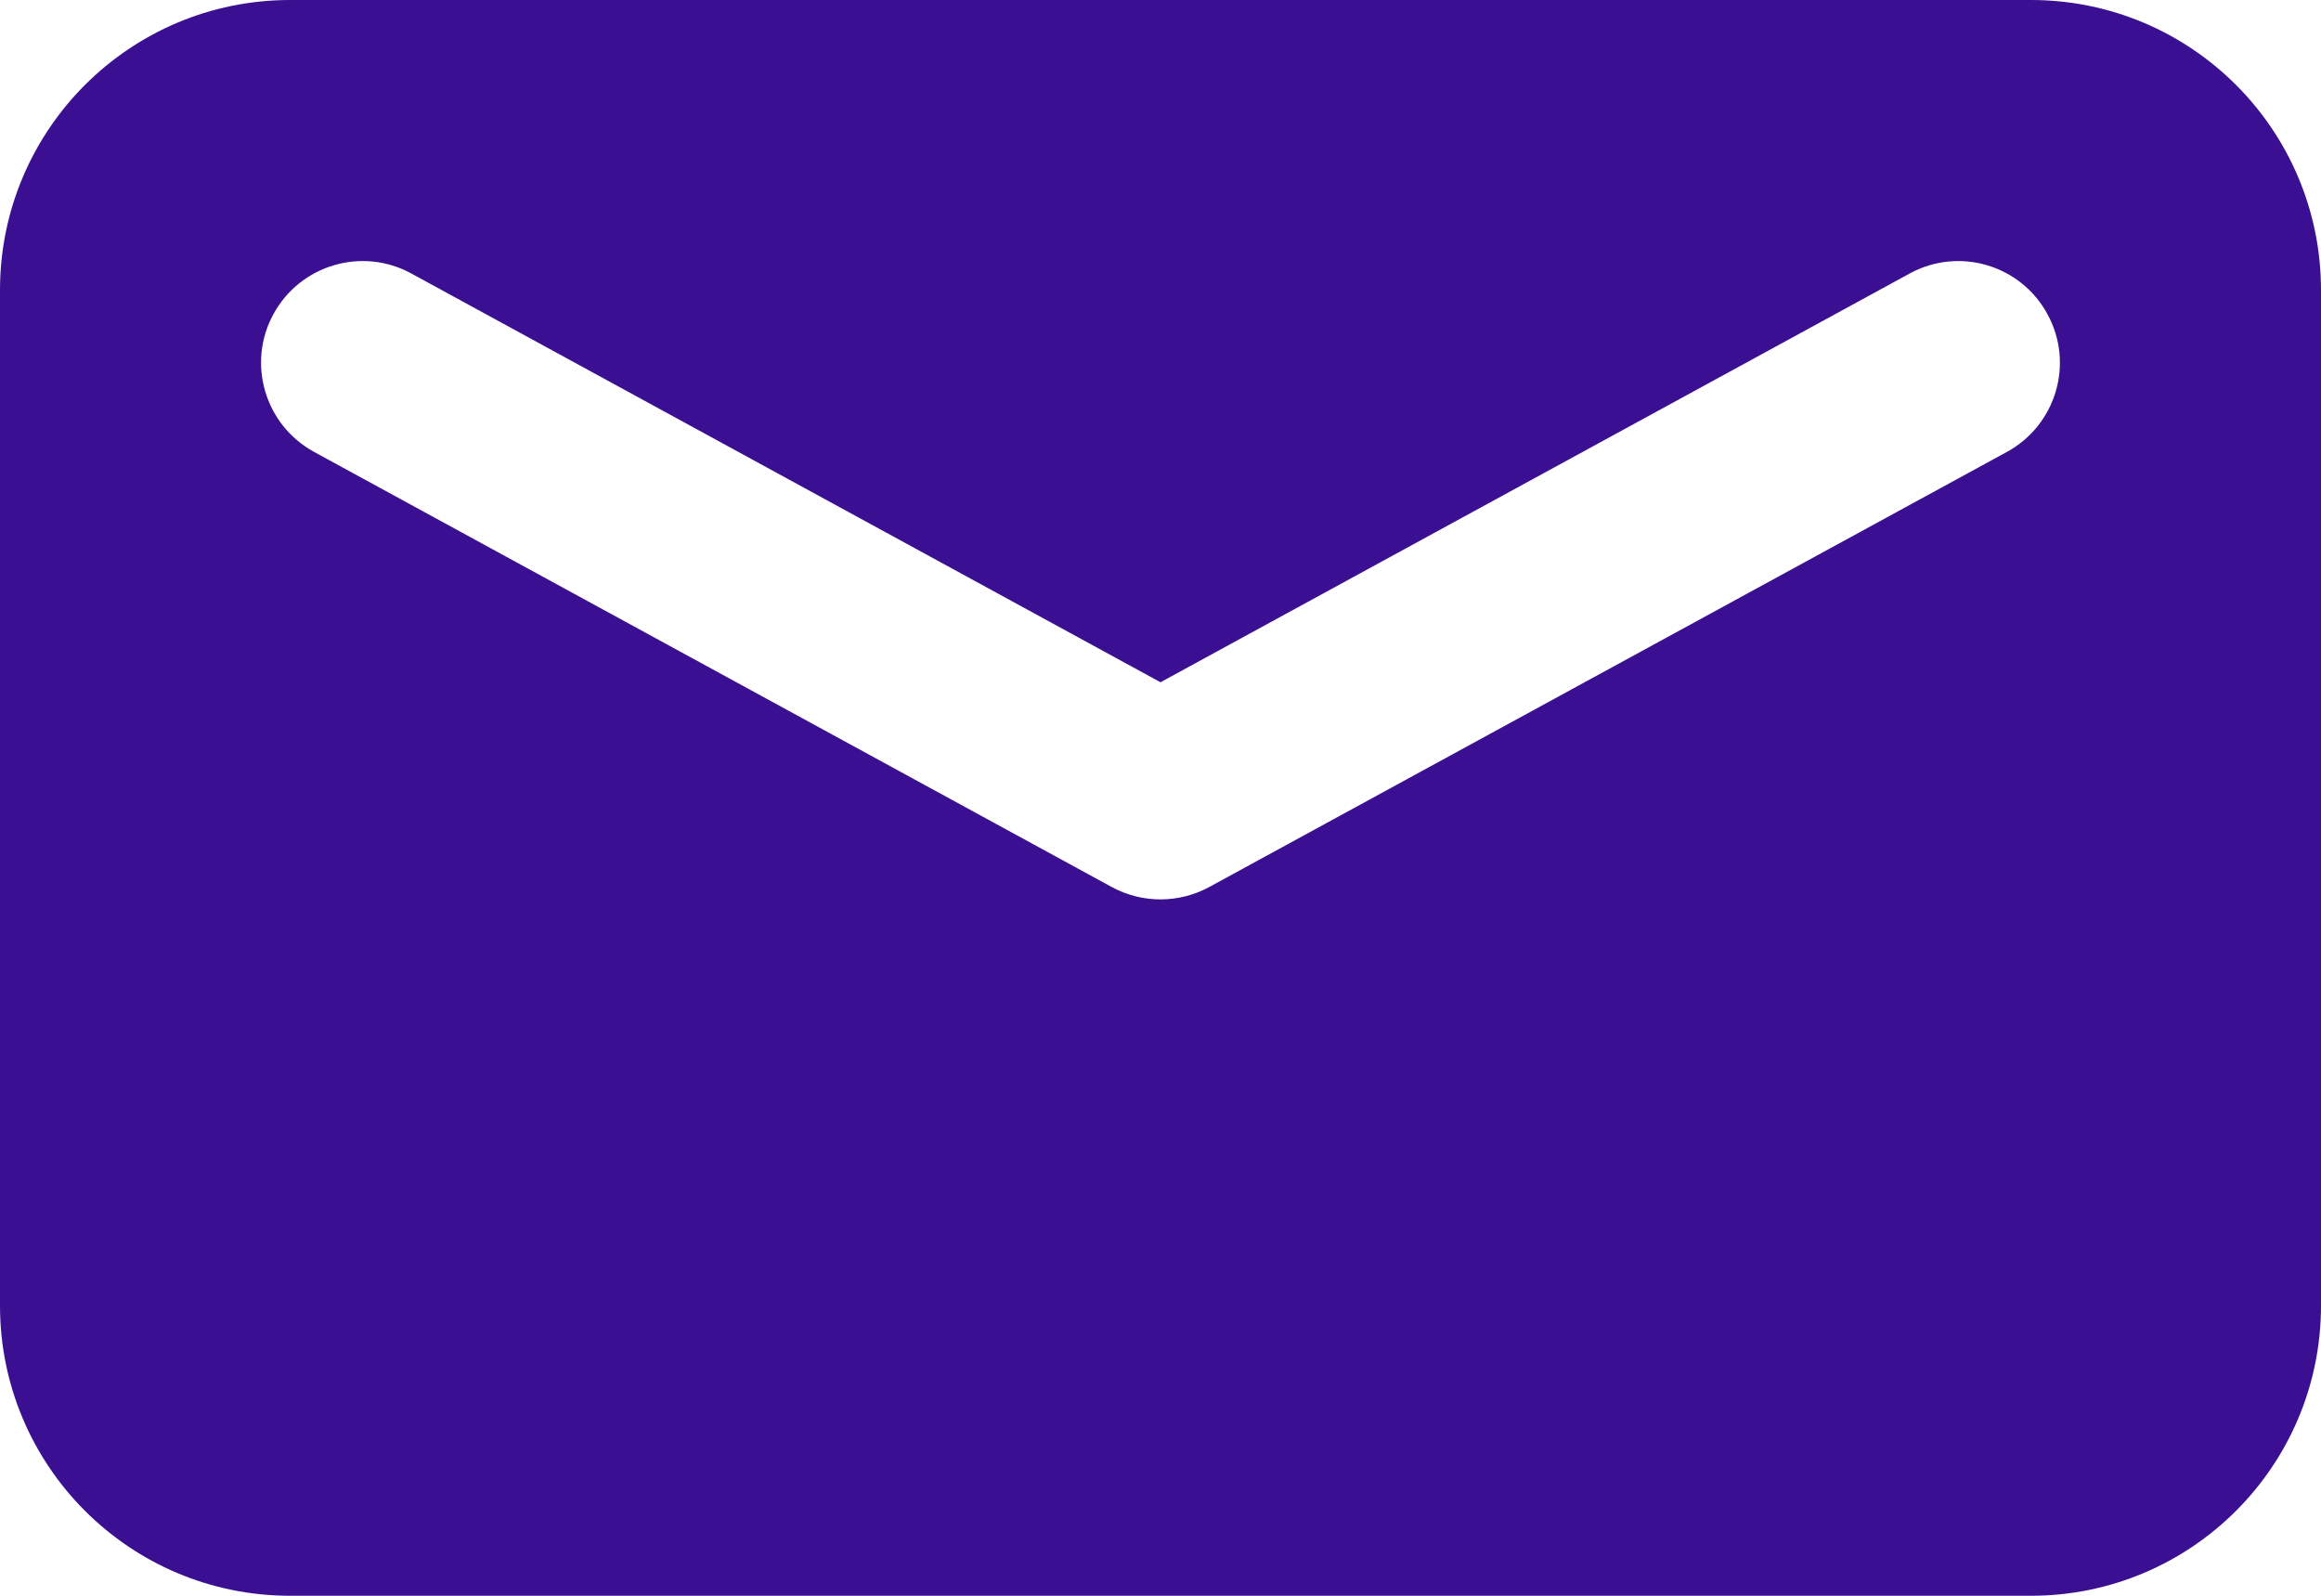 <?xml version="1.0" encoding="UTF-8"?> <svg xmlns="http://www.w3.org/2000/svg" width="16" height="11" viewBox="0 0 16 11" fill="none"><g clip-path="url(#clip0_218_278)"><path fill-rule="evenodd" clip-rule="evenodd" d="M0 2C0 0.895 0.895 0 2 0H14C15.105 0 16 0.895 16 2V9C16 10.105 15.105 11 14 11H2C0.895 11 0 10.105 0 9V2ZM2.835 1.885C2.496 1.7 2.071 1.825 1.885 2.165C1.7 2.504 1.825 2.929 2.165 3.115L7.665 6.115C7.874 6.228 8.126 6.228 8.335 6.115L13.835 3.115C14.175 2.929 14.3 2.504 14.114 2.165C13.929 1.825 13.504 1.7 13.165 1.885L8 4.703L2.835 1.885Z" fill="#3A0F91"></path></g><defs><clipPath id="clip0_218_278"><rect width="16" height="11" fill="white"></rect></clipPath></defs></svg> 